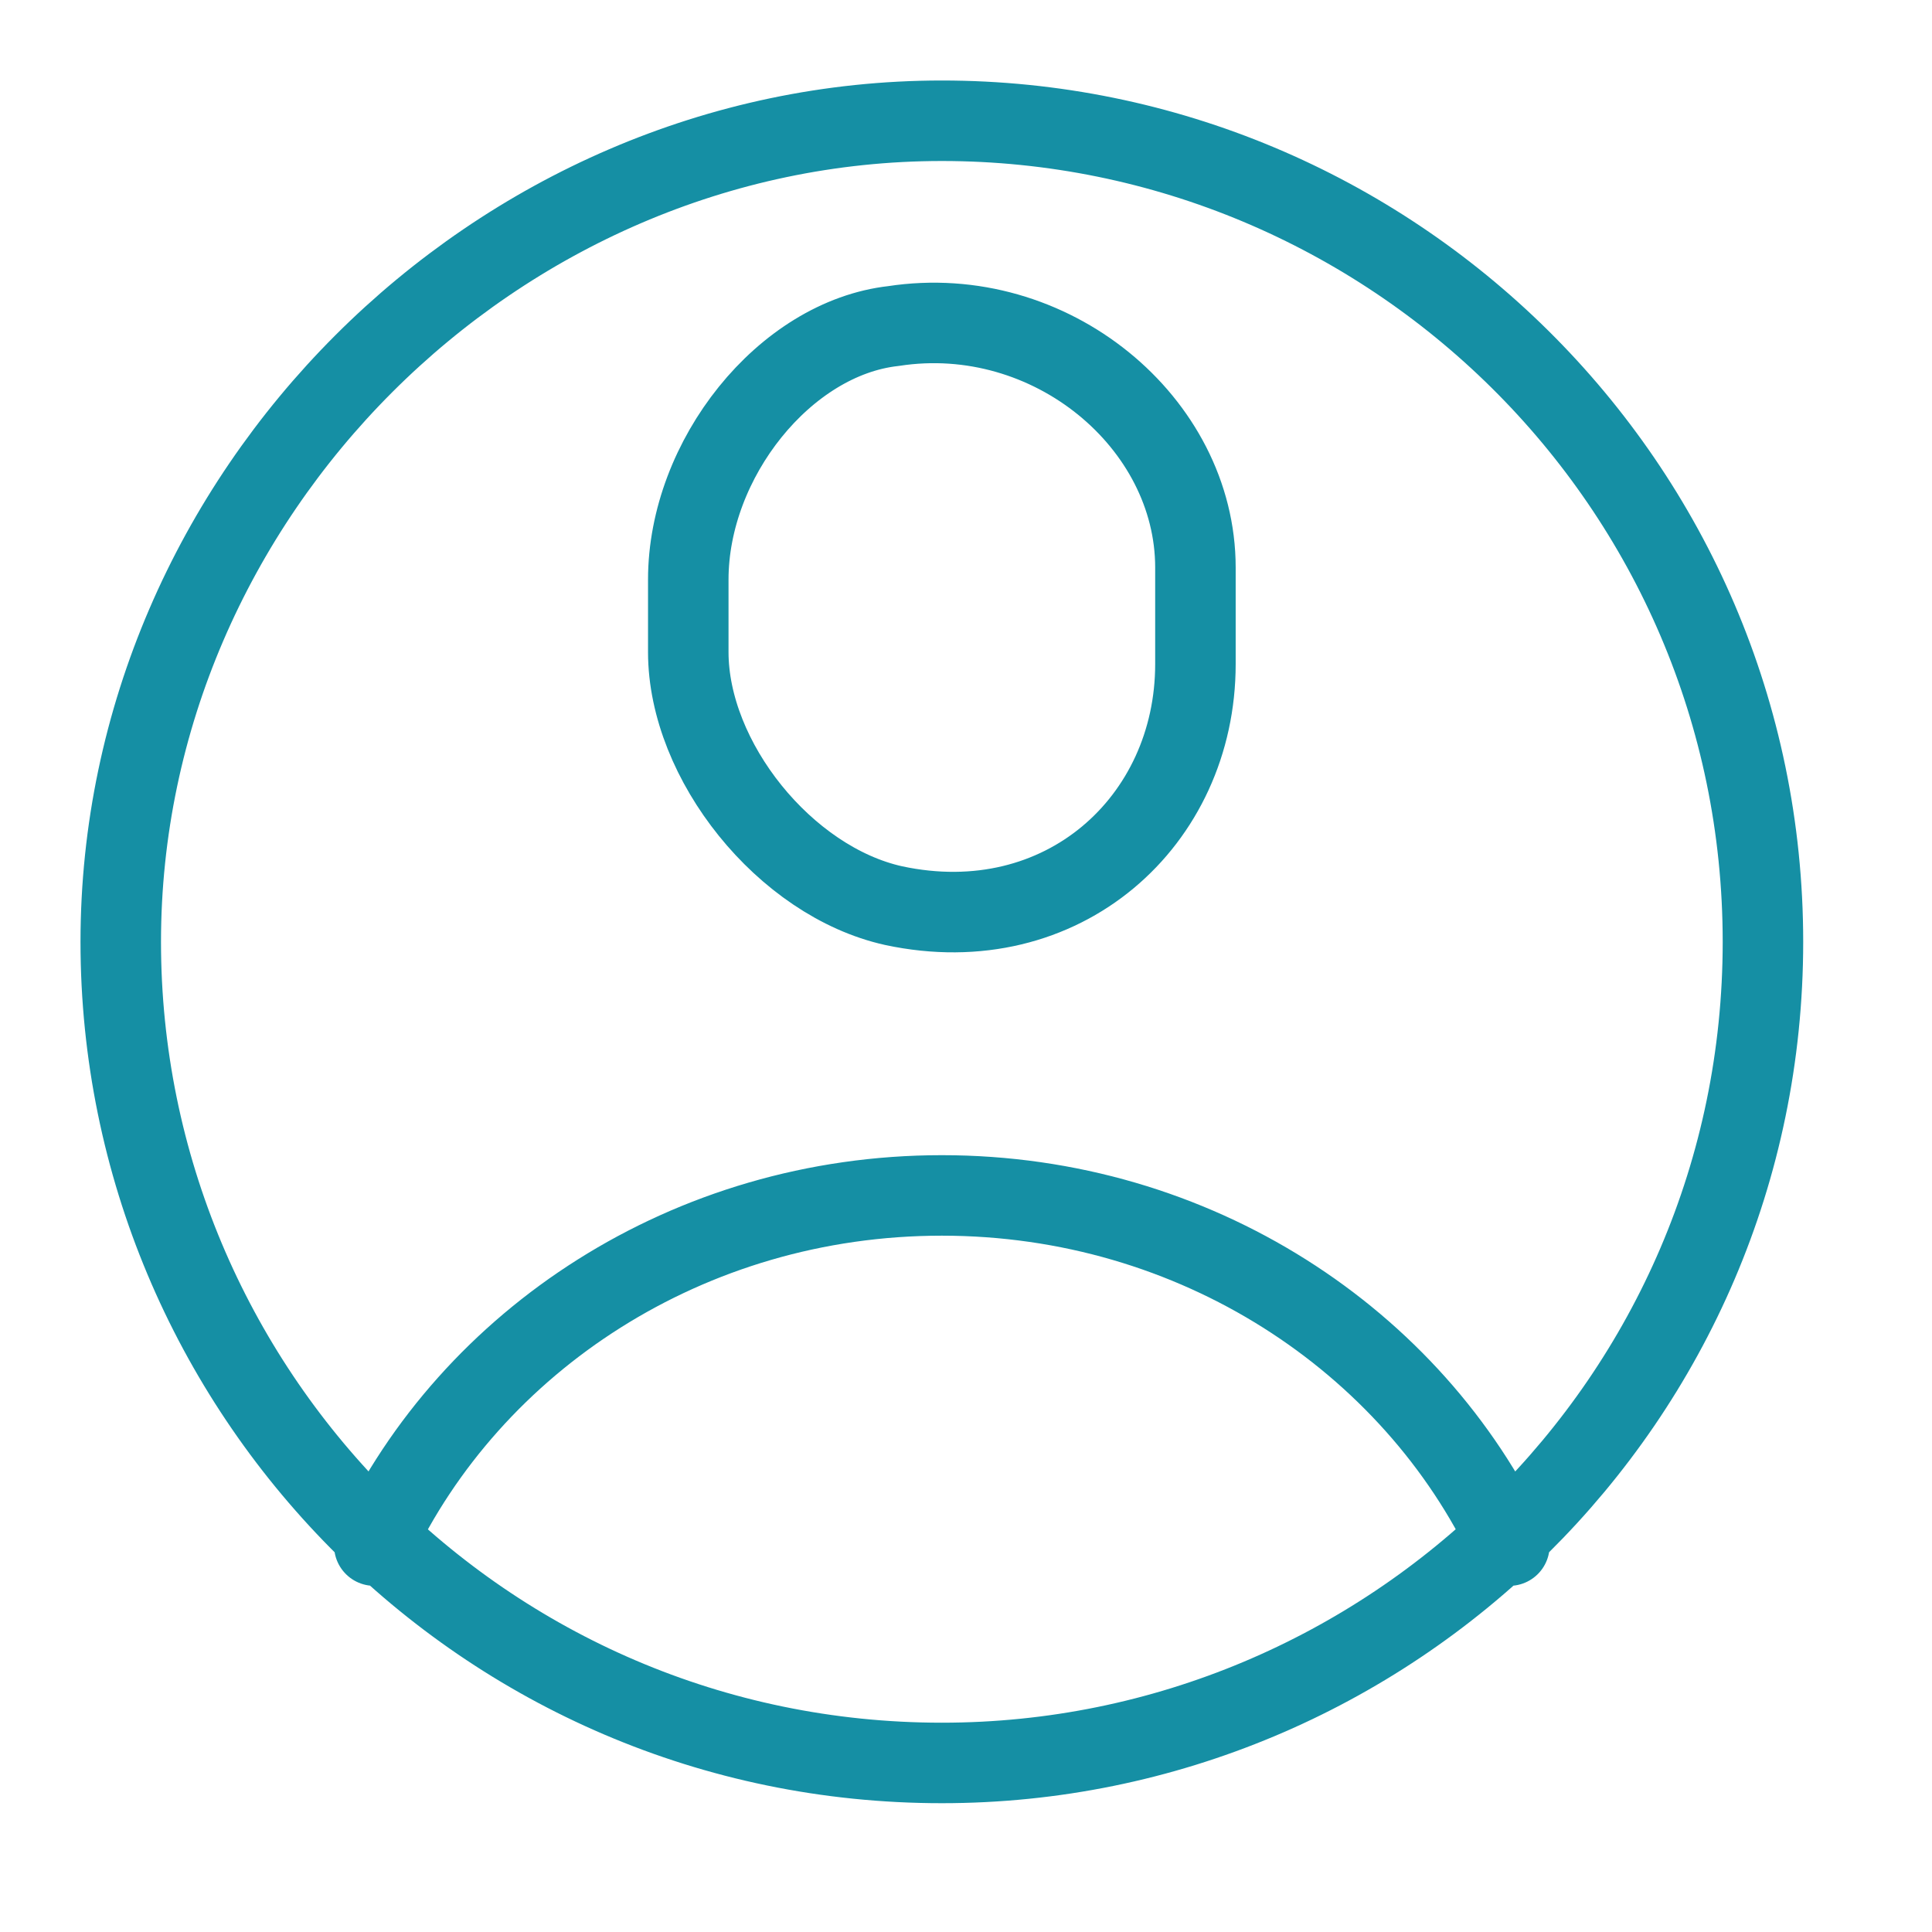 <svg width="24" height="24" fill="none" xmlns="http://www.w3.org/2000/svg"><path d="M4.65 19.2c1.2-2.55 3.9-4.35 7.05-4.35s5.85 1.8 7.05 4.35m3.15-7.5c0 5.7-4.65 10.2-10.2 10.2-5.7 0-10.2-4.65-10.2-10.2 0-5.55 4.65-10.2 10.2-10.2 5.55 0 10.2 4.5 10.2 10.2zm-7.05-3.45c0 1.95-1.65 3.45-3.75 3-1.35-.3-2.55-1.8-2.55-3.15v-.9c0-1.5 1.2-3 2.55-3.15 1.95-.3 3.75 1.2 3.75 3v1.2z" stroke="#158FA4" stroke-miterlimit="10" stroke-linecap="round" stroke-linejoin="round"/></svg>